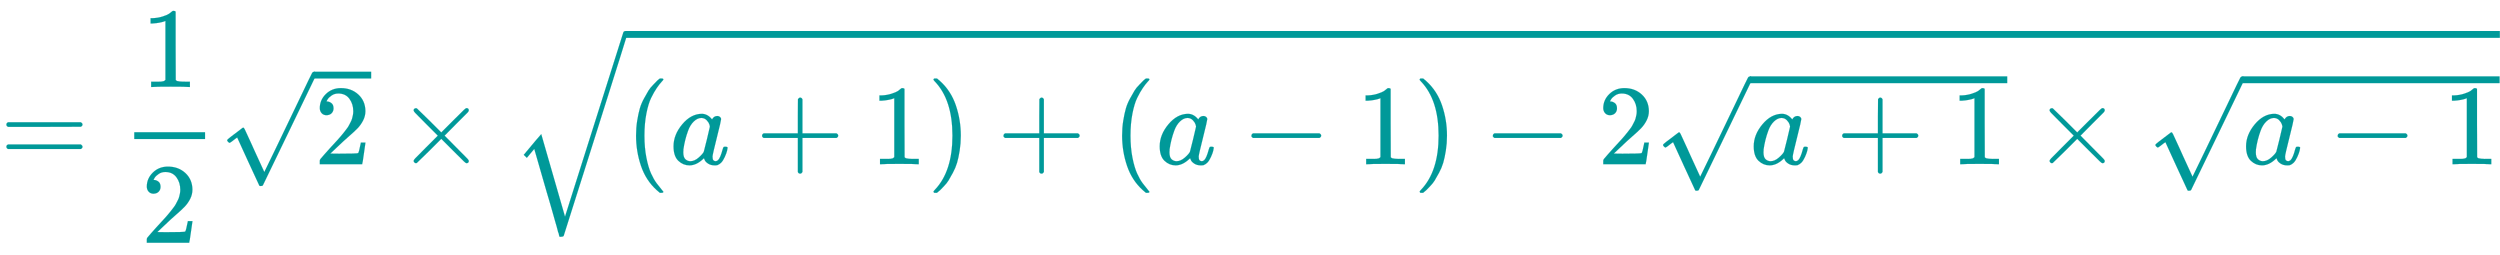<svg xmlns:xlink="http://www.w3.org/1999/xlink" width="50.819ex" height="5.176ex" style="vertical-align: -1.838ex;" viewBox="0 -1437.2 21880.3 2228.5" role="img" focusable="false" xmlns="http://www.w3.org/2000/svg" aria-labelledby="MathJax-SVG-1-Title">
<title id="MathJax-SVG-1-Title">\color{#009999}{=\frac{1}{2}\sqrt{2}×\sqrt{(a+1)+(a-1)-2\sqrt{a+1}×\sqrt{a-1}}}</title>
<defs aria-hidden="true">
<path stroke-width="1" id="E1-MJMAIN-3D" d="M56 347Q56 360 70 367H707Q722 359 722 347Q722 336 708 328L390 327H72Q56 332 56 347ZM56 153Q56 168 72 173H708Q722 163 722 153Q722 140 707 133H70Q56 140 56 153Z"></path>
<path stroke-width="1" id="E1-MJMAIN-31" d="M213 578L200 573Q186 568 160 563T102 556H83V602H102Q149 604 189 617T245 641T273 663Q275 666 285 666Q294 666 302 660V361L303 61Q310 54 315 52T339 48T401 46H427V0H416Q395 3 257 3Q121 3 100 0H88V46H114Q136 46 152 46T177 47T193 50T201 52T207 57T213 61V578Z"></path>
<path stroke-width="1" id="E1-MJMAIN-32" d="M109 429Q82 429 66 447T50 491Q50 562 103 614T235 666Q326 666 387 610T449 465Q449 422 429 383T381 315T301 241Q265 210 201 149L142 93L218 92Q375 92 385 97Q392 99 409 186V189H449V186Q448 183 436 95T421 3V0H50V19V31Q50 38 56 46T86 81Q115 113 136 137Q145 147 170 174T204 211T233 244T261 278T284 308T305 340T320 369T333 401T340 431T343 464Q343 527 309 573T212 619Q179 619 154 602T119 569T109 550Q109 549 114 549Q132 549 151 535T170 489Q170 464 154 447T109 429Z"></path>
<path stroke-width="1" id="E1-MJMAIN-221A" d="M95 178Q89 178 81 186T72 200T103 230T169 280T207 309Q209 311 212 311H213Q219 311 227 294T281 177Q300 134 312 108L397 -77Q398 -77 501 136T707 565T814 786Q820 800 834 800Q841 800 846 794T853 782V776L620 293L385 -193Q381 -200 366 -200Q357 -200 354 -197Q352 -195 256 15L160 225L144 214Q129 202 113 190T95 178Z"></path>
<path stroke-width="1" id="E1-MJMAIN-D7" d="M630 29Q630 9 609 9Q604 9 587 25T493 118L389 222L284 117Q178 13 175 11Q171 9 168 9Q160 9 154 15T147 29Q147 36 161 51T255 146L359 250L255 354Q174 435 161 449T147 471Q147 480 153 485T168 490Q173 490 175 489Q178 487 284 383L389 278L493 382Q570 459 587 475T609 491Q630 491 630 471Q630 464 620 453T522 355L418 250L522 145Q606 61 618 48T630 29Z"></path>
<path stroke-width="1" id="E1-MJMAIN-28" d="M94 250Q94 319 104 381T127 488T164 576T202 643T244 695T277 729T302 750H315H319Q333 750 333 741Q333 738 316 720T275 667T226 581T184 443T167 250T184 58T225 -81T274 -167T316 -220T333 -241Q333 -250 318 -250H315H302L274 -226Q180 -141 137 -14T94 250Z"></path>
<path stroke-width="1" id="E1-MJMATHI-61" d="M33 157Q33 258 109 349T280 441Q331 441 370 392Q386 422 416 422Q429 422 439 414T449 394Q449 381 412 234T374 68Q374 43 381 35T402 26Q411 27 422 35Q443 55 463 131Q469 151 473 152Q475 153 483 153H487Q506 153 506 144Q506 138 501 117T481 63T449 13Q436 0 417 -8Q409 -10 393 -10Q359 -10 336 5T306 36L300 51Q299 52 296 50Q294 48 292 46Q233 -10 172 -10Q117 -10 75 30T33 157ZM351 328Q351 334 346 350T323 385T277 405Q242 405 210 374T160 293Q131 214 119 129Q119 126 119 118T118 106Q118 61 136 44T179 26Q217 26 254 59T298 110Q300 114 325 217T351 328Z"></path>
<path stroke-width="1" id="E1-MJMAIN-2B" d="M56 237T56 250T70 270H369V420L370 570Q380 583 389 583Q402 583 409 568V270H707Q722 262 722 250T707 230H409V-68Q401 -82 391 -82H389H387Q375 -82 369 -68V230H70Q56 237 56 250Z"></path>
<path stroke-width="1" id="E1-MJMAIN-29" d="M60 749L64 750Q69 750 74 750H86L114 726Q208 641 251 514T294 250Q294 182 284 119T261 12T224 -76T186 -143T145 -194T113 -227T90 -246Q87 -249 86 -250H74Q66 -250 63 -250T58 -247T55 -238Q56 -237 66 -225Q221 -64 221 250T66 725Q56 737 55 738Q55 746 60 749Z"></path>
<path stroke-width="1" id="E1-MJMAIN-2212" d="M84 237T84 250T98 270H679Q694 262 694 250T679 230H98Q84 237 84 250Z"></path>
<path stroke-width="1" id="E1-MJSZ2-221A" d="M1001 1150Q1017 1150 1020 1132Q1020 1127 741 244L460 -643Q453 -650 436 -650H424Q423 -647 423 -645T421 -640T419 -631T415 -617T408 -594T399 -560T385 -512T367 -448T343 -364T312 -259L203 119L138 41L111 67L212 188L264 248L472 -474L983 1140Q988 1150 1001 1150Z"></path>
</defs>
<g stroke="currentColor" fill="currentColor" stroke-width="0" transform="matrix(1 0 0 -1 0 0)" aria-hidden="true">
<g fill="#009999" stroke="#009999">
<g fill="#009999" stroke="#009999">
<g fill="#009999" stroke="#009999">
 <use xlink:href="#E1-MJMAIN-3D"></use>
</g>
<g fill="#009999" stroke="#009999" transform="translate(778,0)">
<g transform="translate(397,0)">
<rect stroke="none" width="620" height="60" x="0" y="220"></rect>
<g fill="#009999" stroke="#009999" transform="translate(60,676)">
 <use xlink:href="#E1-MJMAIN-31"></use>
</g>
<g fill="#009999" stroke="#009999" transform="translate(60,-687)">
 <use xlink:href="#E1-MJMAIN-32"></use>
</g>
</g>
</g>
<g fill="#009999" stroke="#009999" transform="translate(1916,0)">
 <use xlink:href="#E1-MJMAIN-221A" x="0" y="9"></use>
<rect stroke="none" width="500" height="60" x="833" y="750"></rect>
<g fill="#009999" stroke="#009999" transform="translate(833,0)">
<g fill="#009999" stroke="#009999">
 <use xlink:href="#E1-MJMAIN-32"></use>
</g>
</g>
</g>
<g fill="#009999" stroke="#009999" transform="translate(3473,0)">
 <use xlink:href="#E1-MJMAIN-D7"></use>
</g>
<g fill="#009999" stroke="#009999" transform="translate(4473,0)">
 <use xlink:href="#E1-MJSZ2-221A" x="0" y="15"></use>
<rect stroke="none" width="16406" height="60" x="1000" y="1106"></rect>
<g fill="#009999" stroke="#009999" transform="translate(1000,0)">
<g fill="#009999" stroke="#009999">
 <use xlink:href="#E1-MJMAIN-28"></use>
</g>
<g fill="#009999" stroke="#009999" transform="translate(389,0)">
 <use xlink:href="#E1-MJMATHI-61"></use>
</g>
<g fill="#009999" stroke="#009999" transform="translate(1141,0)">
 <use xlink:href="#E1-MJMAIN-2B"></use>
</g>
<g fill="#009999" stroke="#009999" transform="translate(2141,0)">
 <use xlink:href="#E1-MJMAIN-31"></use>
</g>
<g fill="#009999" stroke="#009999" transform="translate(2642,0)">
 <use xlink:href="#E1-MJMAIN-29"></use>
</g>
<g fill="#009999" stroke="#009999" transform="translate(3254,0)">
 <use xlink:href="#E1-MJMAIN-2B"></use>
</g>
<g fill="#009999" stroke="#009999" transform="translate(4254,0)">
 <use xlink:href="#E1-MJMAIN-28"></use>
</g>
<g fill="#009999" stroke="#009999" transform="translate(4644,0)">
 <use xlink:href="#E1-MJMATHI-61"></use>
</g>
<g fill="#009999" stroke="#009999" transform="translate(5396,0)">
 <use xlink:href="#E1-MJMAIN-2212"></use>
</g>
<g fill="#009999" stroke="#009999" transform="translate(6396,0)">
 <use xlink:href="#E1-MJMAIN-31"></use>
</g>
<g fill="#009999" stroke="#009999" transform="translate(6897,0)">
 <use xlink:href="#E1-MJMAIN-29"></use>
</g>
<g fill="#009999" stroke="#009999" transform="translate(7509,0)">
 <use xlink:href="#E1-MJMAIN-2212"></use>
</g>
<g fill="#009999" stroke="#009999" transform="translate(8509,0)">
 <use xlink:href="#E1-MJMAIN-32"></use>
</g>
<g fill="#009999" stroke="#009999" transform="translate(9010,0)">
 <use xlink:href="#E1-MJMAIN-221A" x="0" y="-32"></use>
<rect stroke="none" width="2252" height="60" x="833" y="709"></rect>
<g fill="#009999" stroke="#009999" transform="translate(833,0)">
<g fill="#009999" stroke="#009999">
 <use xlink:href="#E1-MJMATHI-61"></use>
</g>
<g fill="#009999" stroke="#009999" transform="translate(751,0)">
 <use xlink:href="#E1-MJMAIN-2B"></use>
</g>
<g fill="#009999" stroke="#009999" transform="translate(1752,0)">
 <use xlink:href="#E1-MJMAIN-31"></use>
</g>
</g>
</g>
<g fill="#009999" stroke="#009999" transform="translate(12318,0)">
 <use xlink:href="#E1-MJMAIN-D7"></use>
</g>
<g fill="#009999" stroke="#009999" transform="translate(13319,0)">
 <use xlink:href="#E1-MJMAIN-221A" x="0" y="-32"></use>
<rect stroke="none" width="2252" height="60" x="833" y="709"></rect>
<g fill="#009999" stroke="#009999" transform="translate(833,0)">
<g fill="#009999" stroke="#009999">
 <use xlink:href="#E1-MJMATHI-61"></use>
</g>
<g fill="#009999" stroke="#009999" transform="translate(751,0)">
 <use xlink:href="#E1-MJMAIN-2212"></use>
</g>
<g fill="#009999" stroke="#009999" transform="translate(1752,0)">
 <use xlink:href="#E1-MJMAIN-31"></use>
</g>
</g>
</g>
</g>
</g>
</g>
</g>
</g>
</svg>